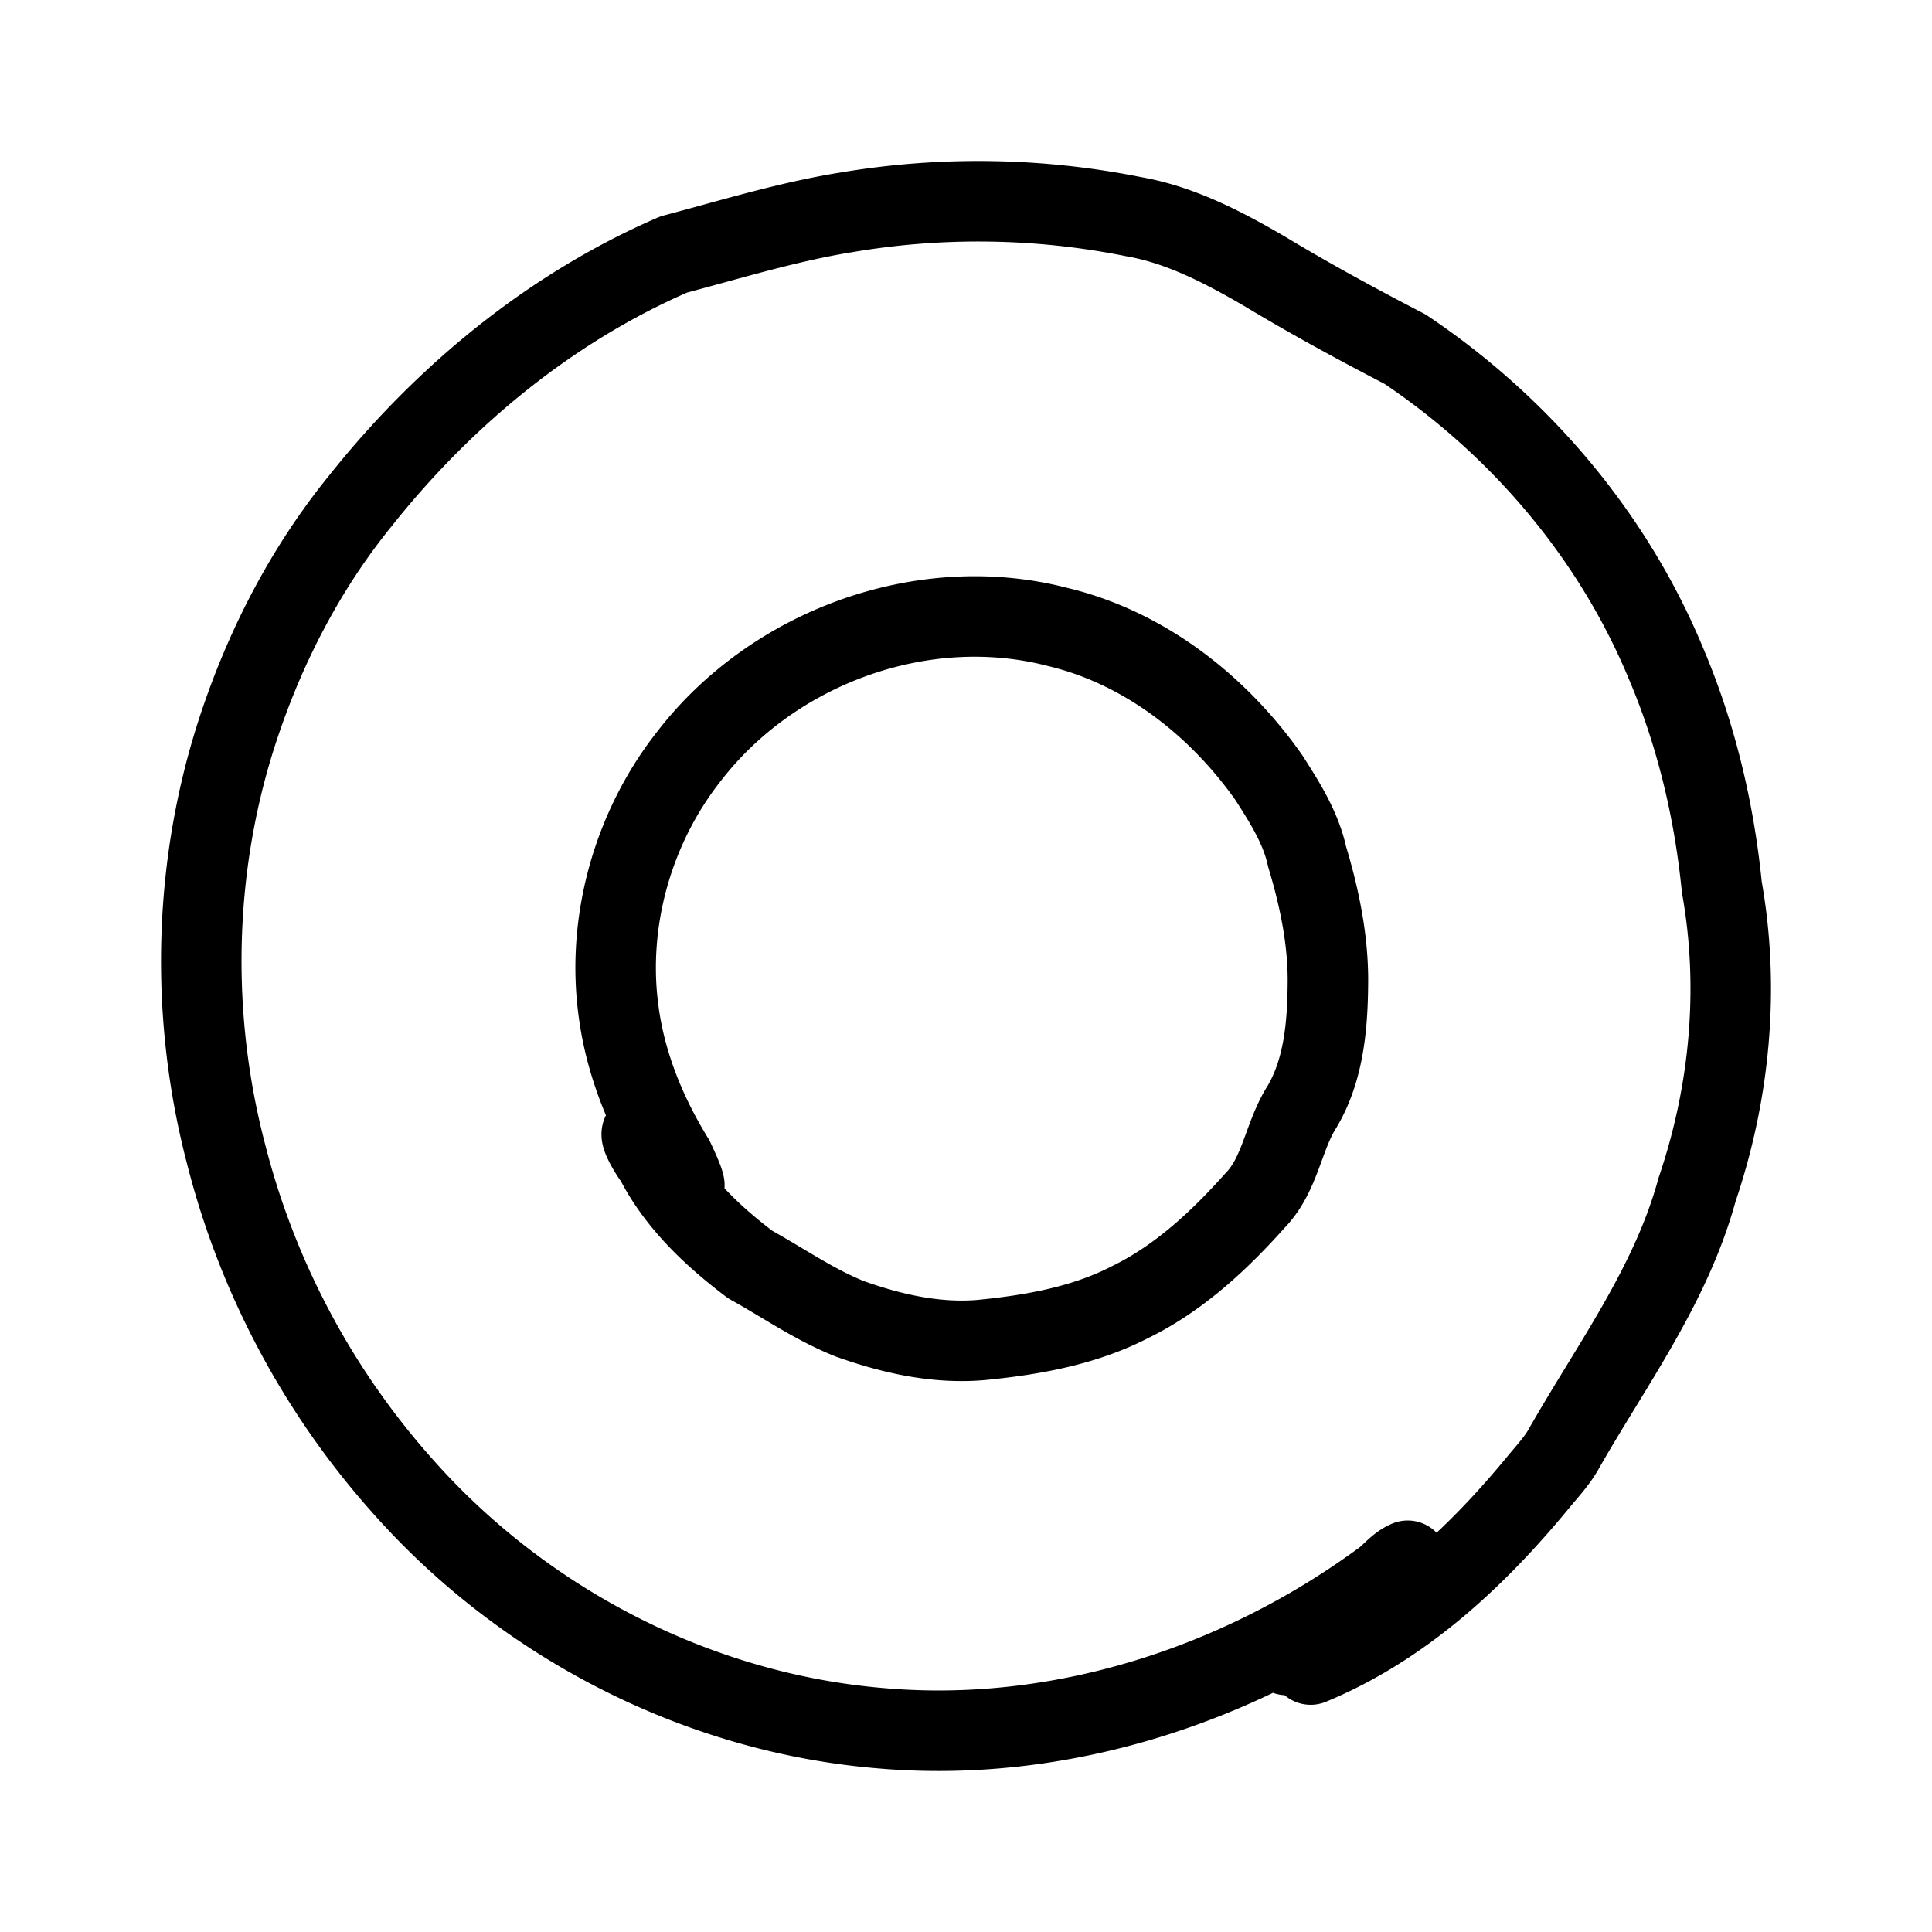 <?xml version="1.0" encoding="utf-8"?><!-- Скачано с сайта svg4.ru / Downloaded from svg4.ru -->
<svg width="800px" height="800px" viewBox="0 0 192 192" xmlns="http://www.w3.org/2000/svg"><path d="M83.965 21.128a78.522 78.522 0 0 1 28.705.407c4.665.813 8.97 3.075 13.008 5.428 4.576 2.76 9.24 5.292 13.95 7.735 11.347 7.598 20.632 18.454 25.923 31.21 3.005 7.057 4.8 14.61 5.562 22.254 1.795 10.04.807 20.446-2.466 30.08-2.602 9.544-8.567 17.504-13.367 25.963-.673 1.13-1.615 2.125-2.466 3.167-6.191 7.508-13.502 14.293-22.56 18.047a3.8 3.8 0 0 0 .718-1.763 38.593 38.593 0 0 0-3.096.816c.583-.769 1.48-1.178 2.287-1.72a83.101 83.101 0 0 0 8.476-6.379c.448-.407 1.077-.632 1.256-1.267-1.077.451-1.748 1.493-2.736 2.125-14.218 10.358-32.025 16.057-49.606 14.52-18.12-1.493-35.388-10.359-47.498-24.02a78.722 78.722 0 0 1-17.582-33.02c-3.678-14.023-3.275-29.13 1.39-42.88 2.69-7.96 6.639-15.516 11.93-22.029 8.299-10.45 18.929-19.223 31.172-24.515 5.65-1.493 11.212-3.211 16.998-4.161m-15.512 54.06c-5.517 7.011-8.163 16.285-6.998 25.15.674 5.34 2.737 10.358 5.518 14.882 3.4 7.203-2.58-2.356-2.94-2.626-.852-.317.651 2.174 1.057 2.626 2.153 4.252 5.697 7.598 9.464 10.45 3.275 1.81 6.368 3.981 9.867 5.383 4.17 1.493 8.567 2.487 13.008 2.125 5.112-.498 10.315-1.403 14.935-3.8 4.8-2.352 8.835-6.104 12.378-10.087 2.511-2.579 2.781-6.378 4.665-9.319 2.107-3.573 2.51-7.87 2.557-11.942.089-4.387-.807-8.729-2.063-12.892-.627-2.894-2.243-5.428-3.811-7.871-5.068-7.192-12.425-12.937-21.036-14.973-13.32-3.437-28.211 1.991-36.599 12.892Z" stroke-width=".02" stroke="#000000" style="fill:none;stroke-width:8;stroke-linecap:round;stroke-linejoin:round;stroke-dasharray:none"/></svg>